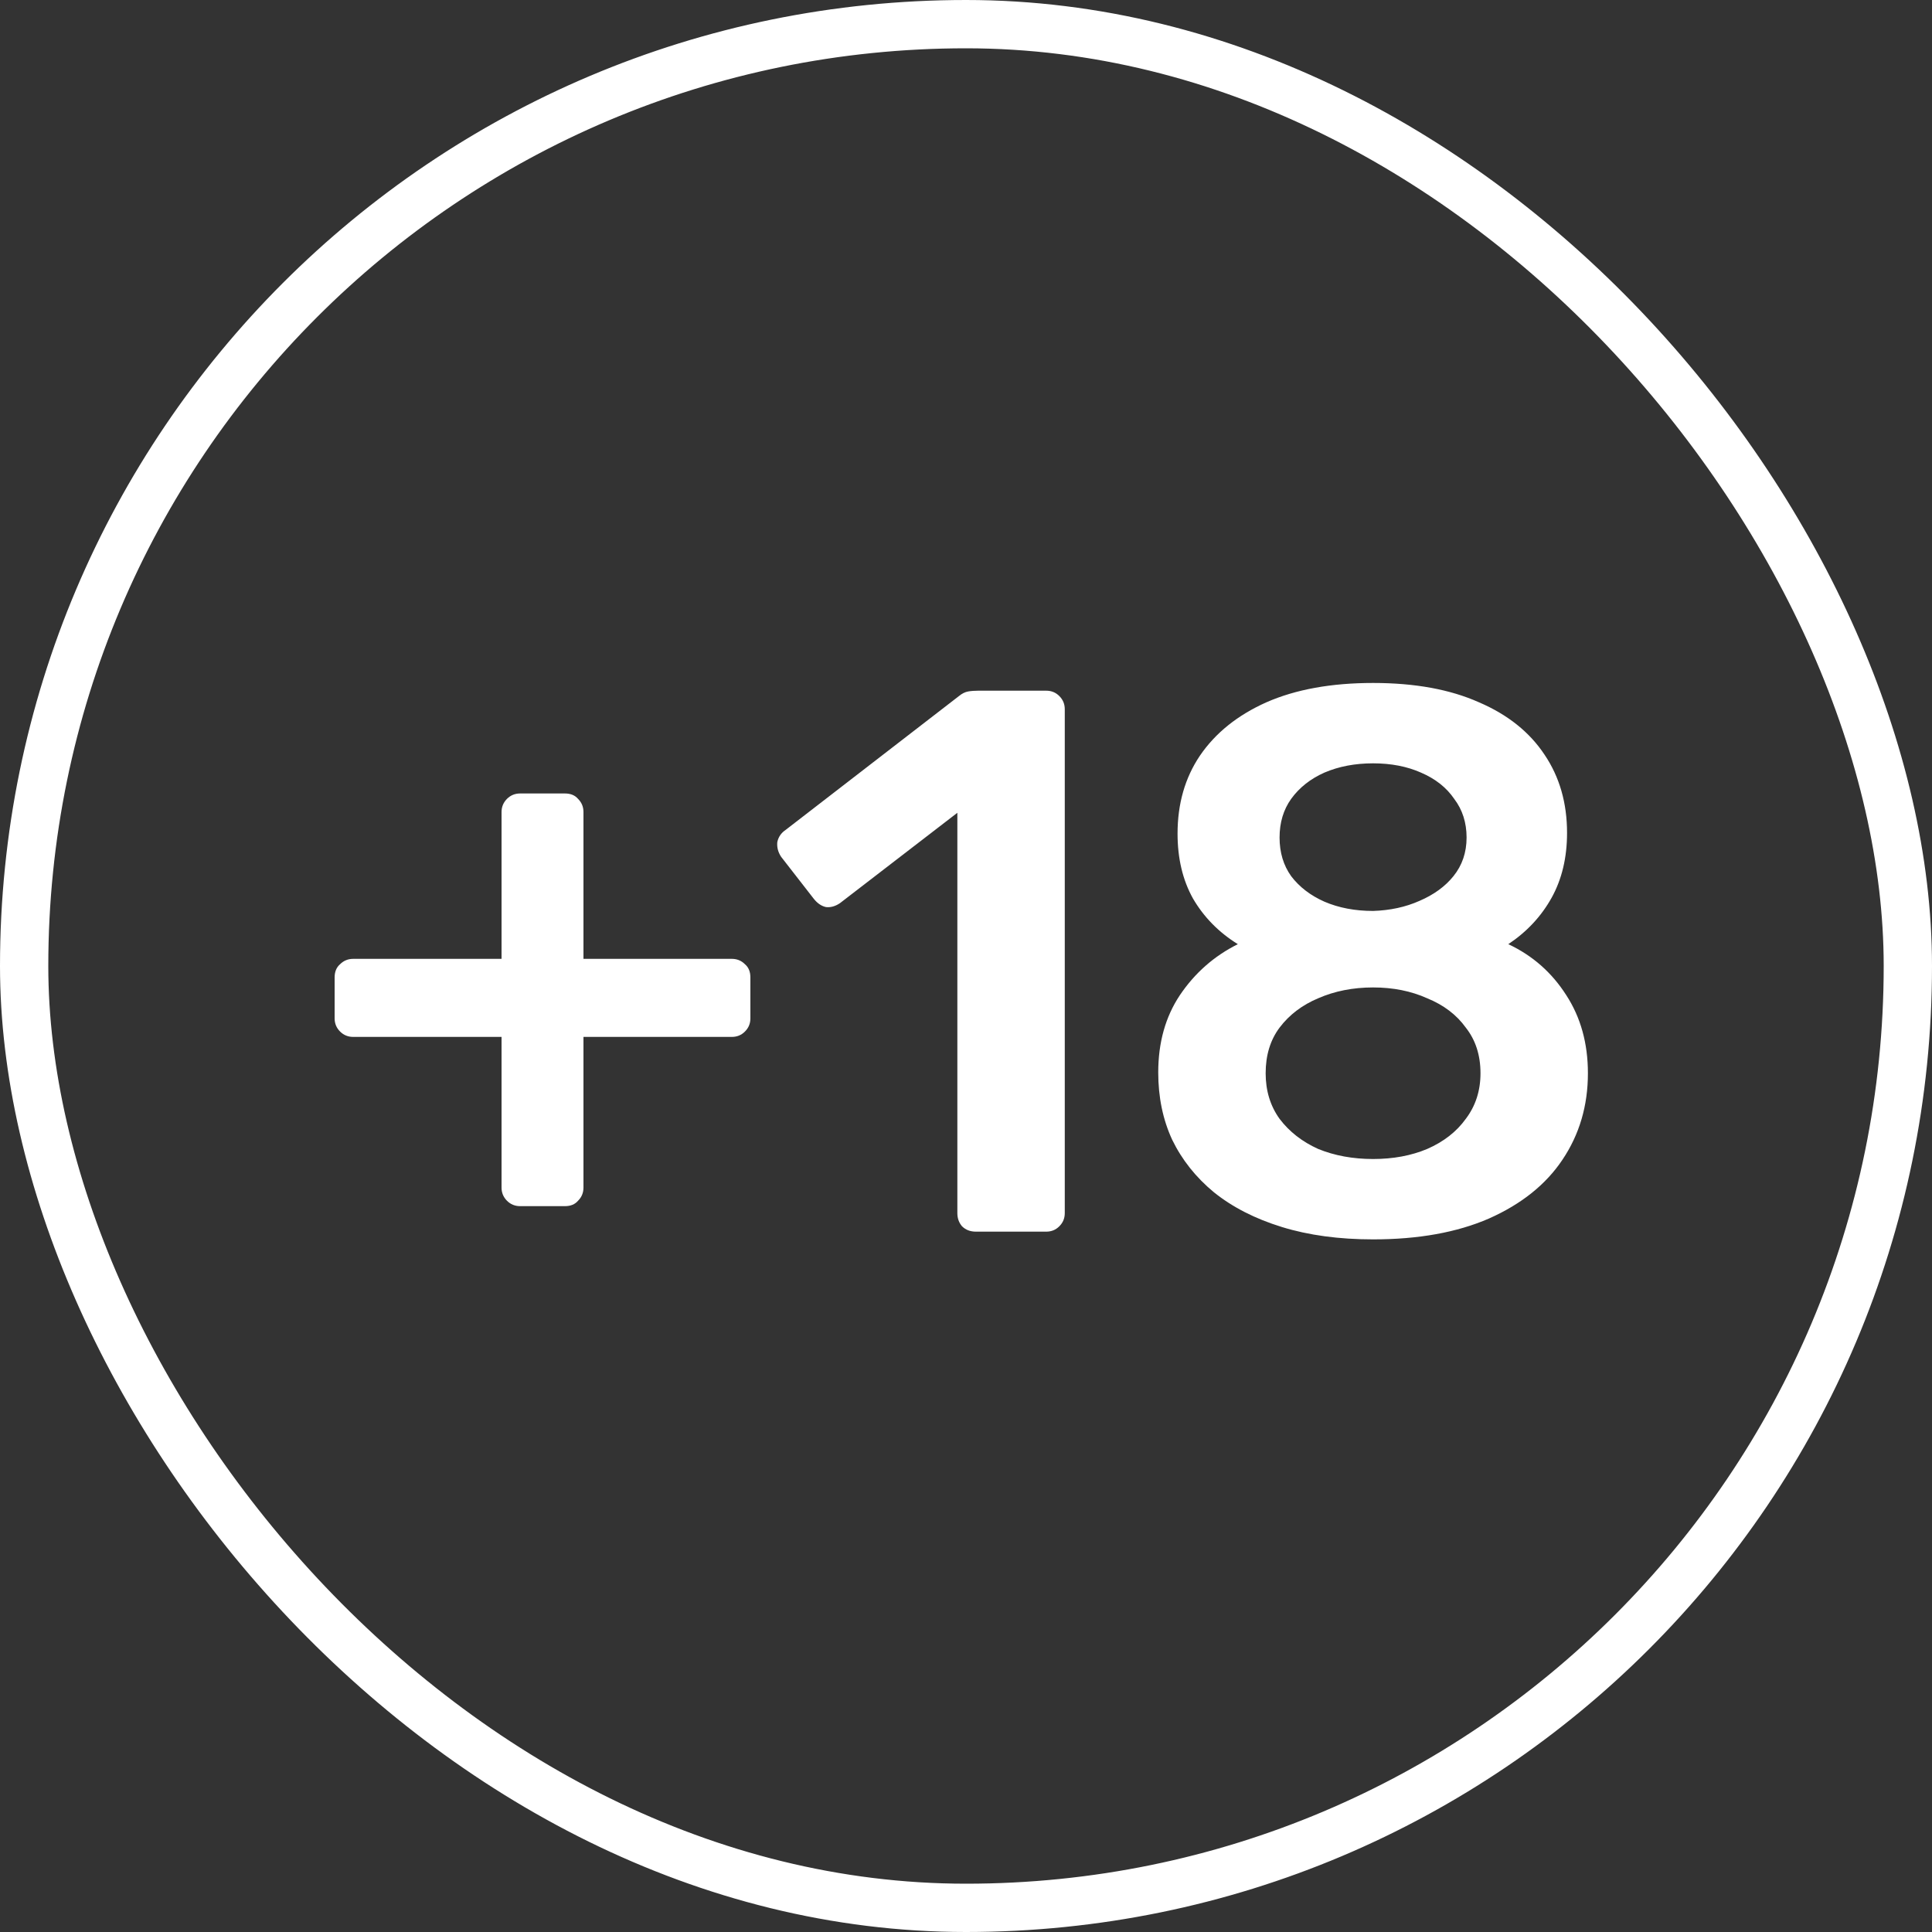 <svg width="40" height="40" viewBox="0 0 40 40" fill="none" xmlns="http://www.w3.org/2000/svg">
<rect x="0" y="0" width="40" height="40" fill="#333333" stroke="none"/>
<rect x="0.5" y="0.5" width="39" height="39" rx="19.5" stroke="white"/>
<path d="M10.768 24.972C10.662 24.972 10.571 24.935 10.496 24.86C10.422 24.785 10.384 24.695 10.384 24.588V21.468H7.312C7.206 21.468 7.115 21.431 7.04 21.356C6.966 21.281 6.928 21.191 6.928 21.084V20.236C6.928 20.119 6.966 20.028 7.04 19.964C7.115 19.889 7.206 19.852 7.312 19.852H10.384V16.812C10.384 16.705 10.422 16.615 10.496 16.54C10.571 16.465 10.662 16.428 10.768 16.428H11.696C11.814 16.428 11.904 16.465 11.968 16.54C12.043 16.615 12.08 16.705 12.08 16.812V19.852H15.152C15.259 19.852 15.35 19.889 15.424 19.964C15.499 20.028 15.536 20.119 15.536 20.236V21.084C15.536 21.191 15.499 21.281 15.424 21.356C15.35 21.431 15.259 21.468 15.152 21.468H12.08V24.588C12.08 24.695 12.043 24.785 11.968 24.86C11.904 24.935 11.814 24.972 11.696 24.972H10.768ZM20.205 25.5C20.088 25.5 19.992 25.463 19.917 25.388C19.853 25.313 19.821 25.223 19.821 25.116V16.828L17.389 18.7C17.293 18.764 17.197 18.791 17.101 18.78C17.005 18.759 16.92 18.7 16.845 18.604L16.173 17.74C16.109 17.644 16.083 17.543 16.093 17.436C16.115 17.329 16.173 17.244 16.269 17.18L19.853 14.412C19.917 14.359 19.981 14.327 20.045 14.316C20.109 14.305 20.179 14.3 20.253 14.3H21.661C21.768 14.3 21.859 14.337 21.933 14.412C22.008 14.487 22.045 14.577 22.045 14.684V25.116C22.045 25.223 22.008 25.313 21.933 25.388C21.859 25.463 21.768 25.5 21.661 25.5H20.205ZM28.428 25.66C27.724 25.66 27.094 25.575 26.54 25.404C25.985 25.233 25.516 24.993 25.132 24.684C24.758 24.375 24.47 24.012 24.268 23.596C24.076 23.18 23.98 22.716 23.98 22.204C23.98 21.585 24.129 21.052 24.428 20.604C24.737 20.145 25.137 19.793 25.628 19.548C25.233 19.303 24.924 18.988 24.7 18.604C24.486 18.22 24.38 17.772 24.38 17.26C24.38 16.641 24.534 16.103 24.844 15.644C25.164 15.175 25.622 14.807 26.22 14.54C26.828 14.273 27.564 14.14 28.428 14.14C29.292 14.14 30.022 14.273 30.62 14.54C31.217 14.796 31.67 15.159 31.98 15.628C32.289 16.087 32.444 16.625 32.444 17.244C32.444 17.756 32.337 18.204 32.124 18.588C31.91 18.972 31.612 19.292 31.228 19.548C31.729 19.783 32.129 20.135 32.428 20.604C32.726 21.063 32.876 21.601 32.876 22.22C32.876 22.892 32.7 23.489 32.348 24.012C32.006 24.524 31.5 24.929 30.828 25.228C30.166 25.516 29.366 25.66 28.428 25.66ZM28.428 23.996C28.844 23.996 29.217 23.927 29.548 23.788C29.889 23.639 30.156 23.431 30.348 23.164C30.55 22.897 30.652 22.583 30.652 22.22C30.652 21.847 30.55 21.532 30.348 21.276C30.156 21.009 29.889 20.807 29.548 20.668C29.217 20.519 28.844 20.444 28.428 20.444C28.012 20.444 27.633 20.519 27.292 20.668C26.961 20.807 26.694 21.009 26.492 21.276C26.3 21.532 26.204 21.847 26.204 22.22C26.204 22.583 26.3 22.897 26.492 23.164C26.694 23.431 26.961 23.639 27.292 23.788C27.633 23.927 28.012 23.996 28.428 23.996ZM28.428 18.86C28.78 18.849 29.1 18.78 29.388 18.652C29.686 18.524 29.921 18.353 30.092 18.14C30.273 17.916 30.364 17.649 30.364 17.34C30.364 17.031 30.278 16.764 30.108 16.54C29.948 16.305 29.718 16.124 29.42 15.996C29.132 15.868 28.801 15.804 28.428 15.804C28.054 15.804 27.718 15.868 27.42 15.996C27.132 16.124 26.902 16.305 26.732 16.54C26.572 16.764 26.492 17.031 26.492 17.34C26.492 17.649 26.572 17.916 26.732 18.14C26.902 18.364 27.132 18.54 27.42 18.668C27.718 18.796 28.054 18.86 28.428 18.86Z" fill="white"/>
</svg>

